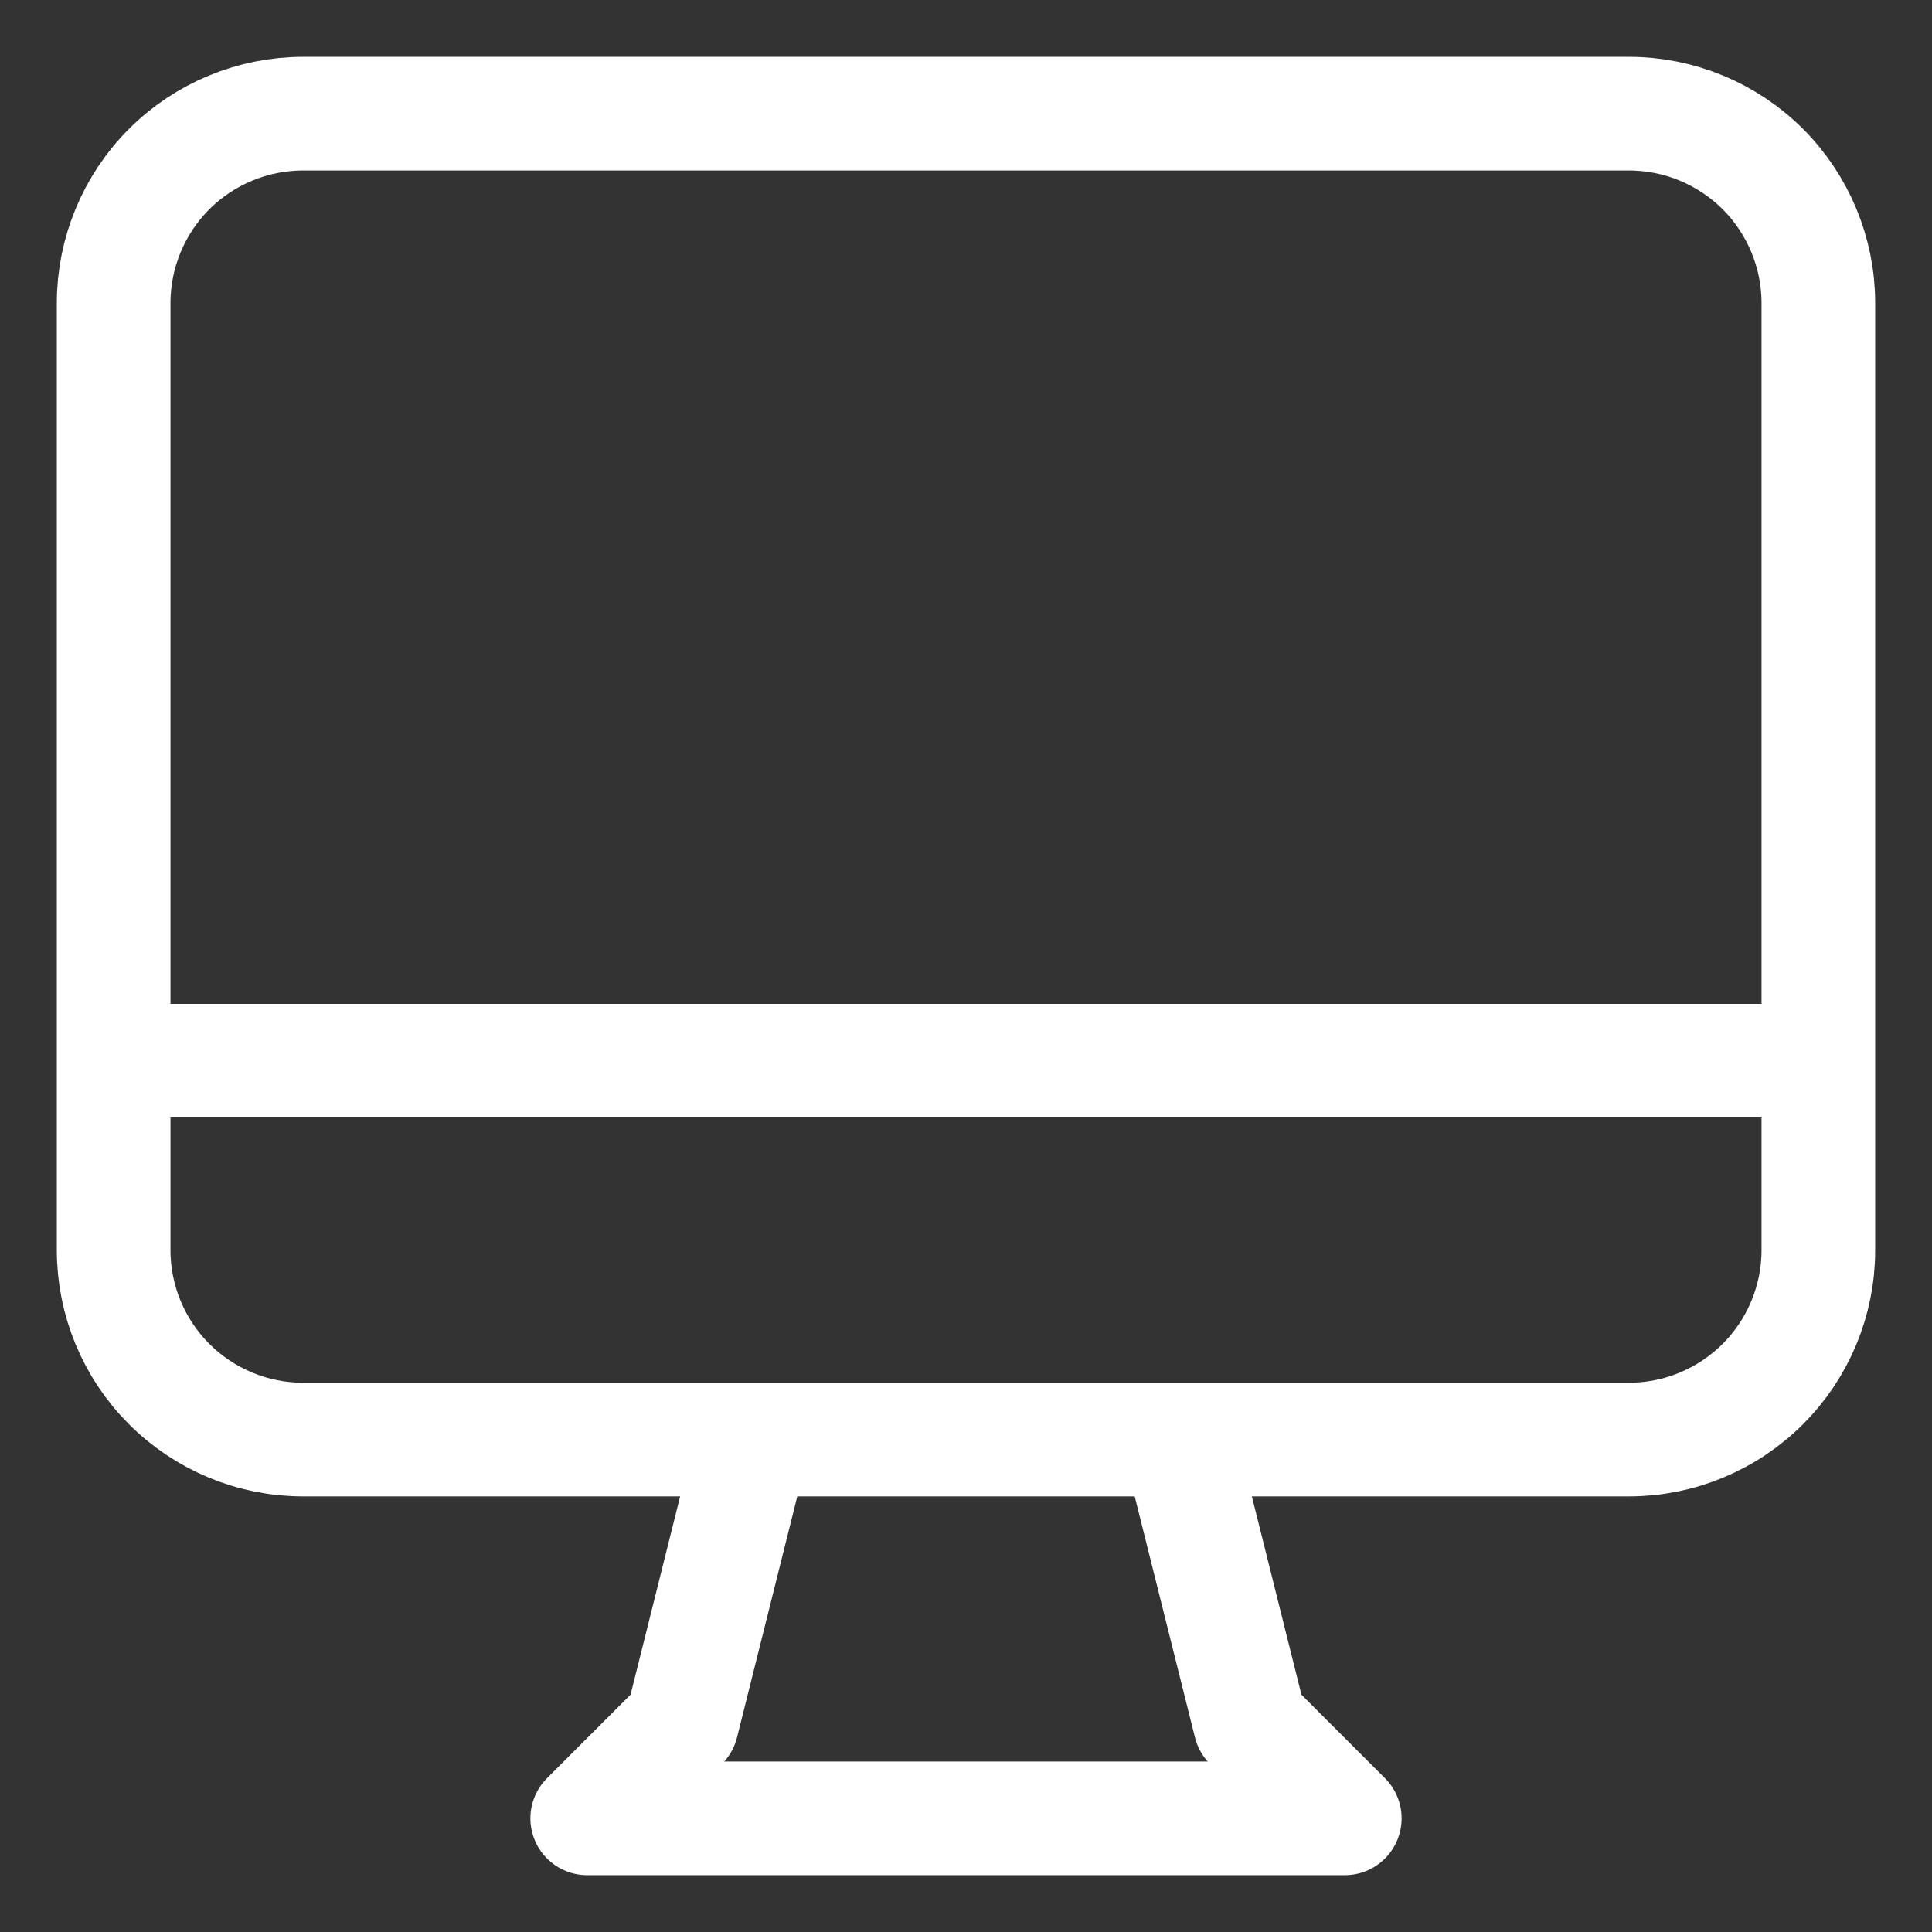 <svg width="17" height="17" viewBox="0 0 17 17" fill="none" xmlns="http://www.w3.org/2000/svg">
<rect x="0" y="0" width="17" height="17" fill="#333333" stroke="none"/>
<path d="M6.625 12.667L6 15.167L5.167 16H11.833L11 15.167L10.375 12.667M1 9.333H16M2.667 12.667H14.333C14.775 12.667 15.199 12.491 15.512 12.178C15.824 11.866 16 11.442 16 11V2.667C16 2.225 15.824 1.801 15.512 1.488C15.199 1.176 14.775 1 14.333 1H2.667C2.225 1 1.801 1.176 1.488 1.488C1.176 1.801 1 2.225 1 2.667V11C1 11.442 1.176 11.866 1.488 12.178C1.801 12.491 2.225 12.667 2.667 12.667Z" stroke="white" stroke-linecap="round" stroke-linejoin="round"/>
</svg>
